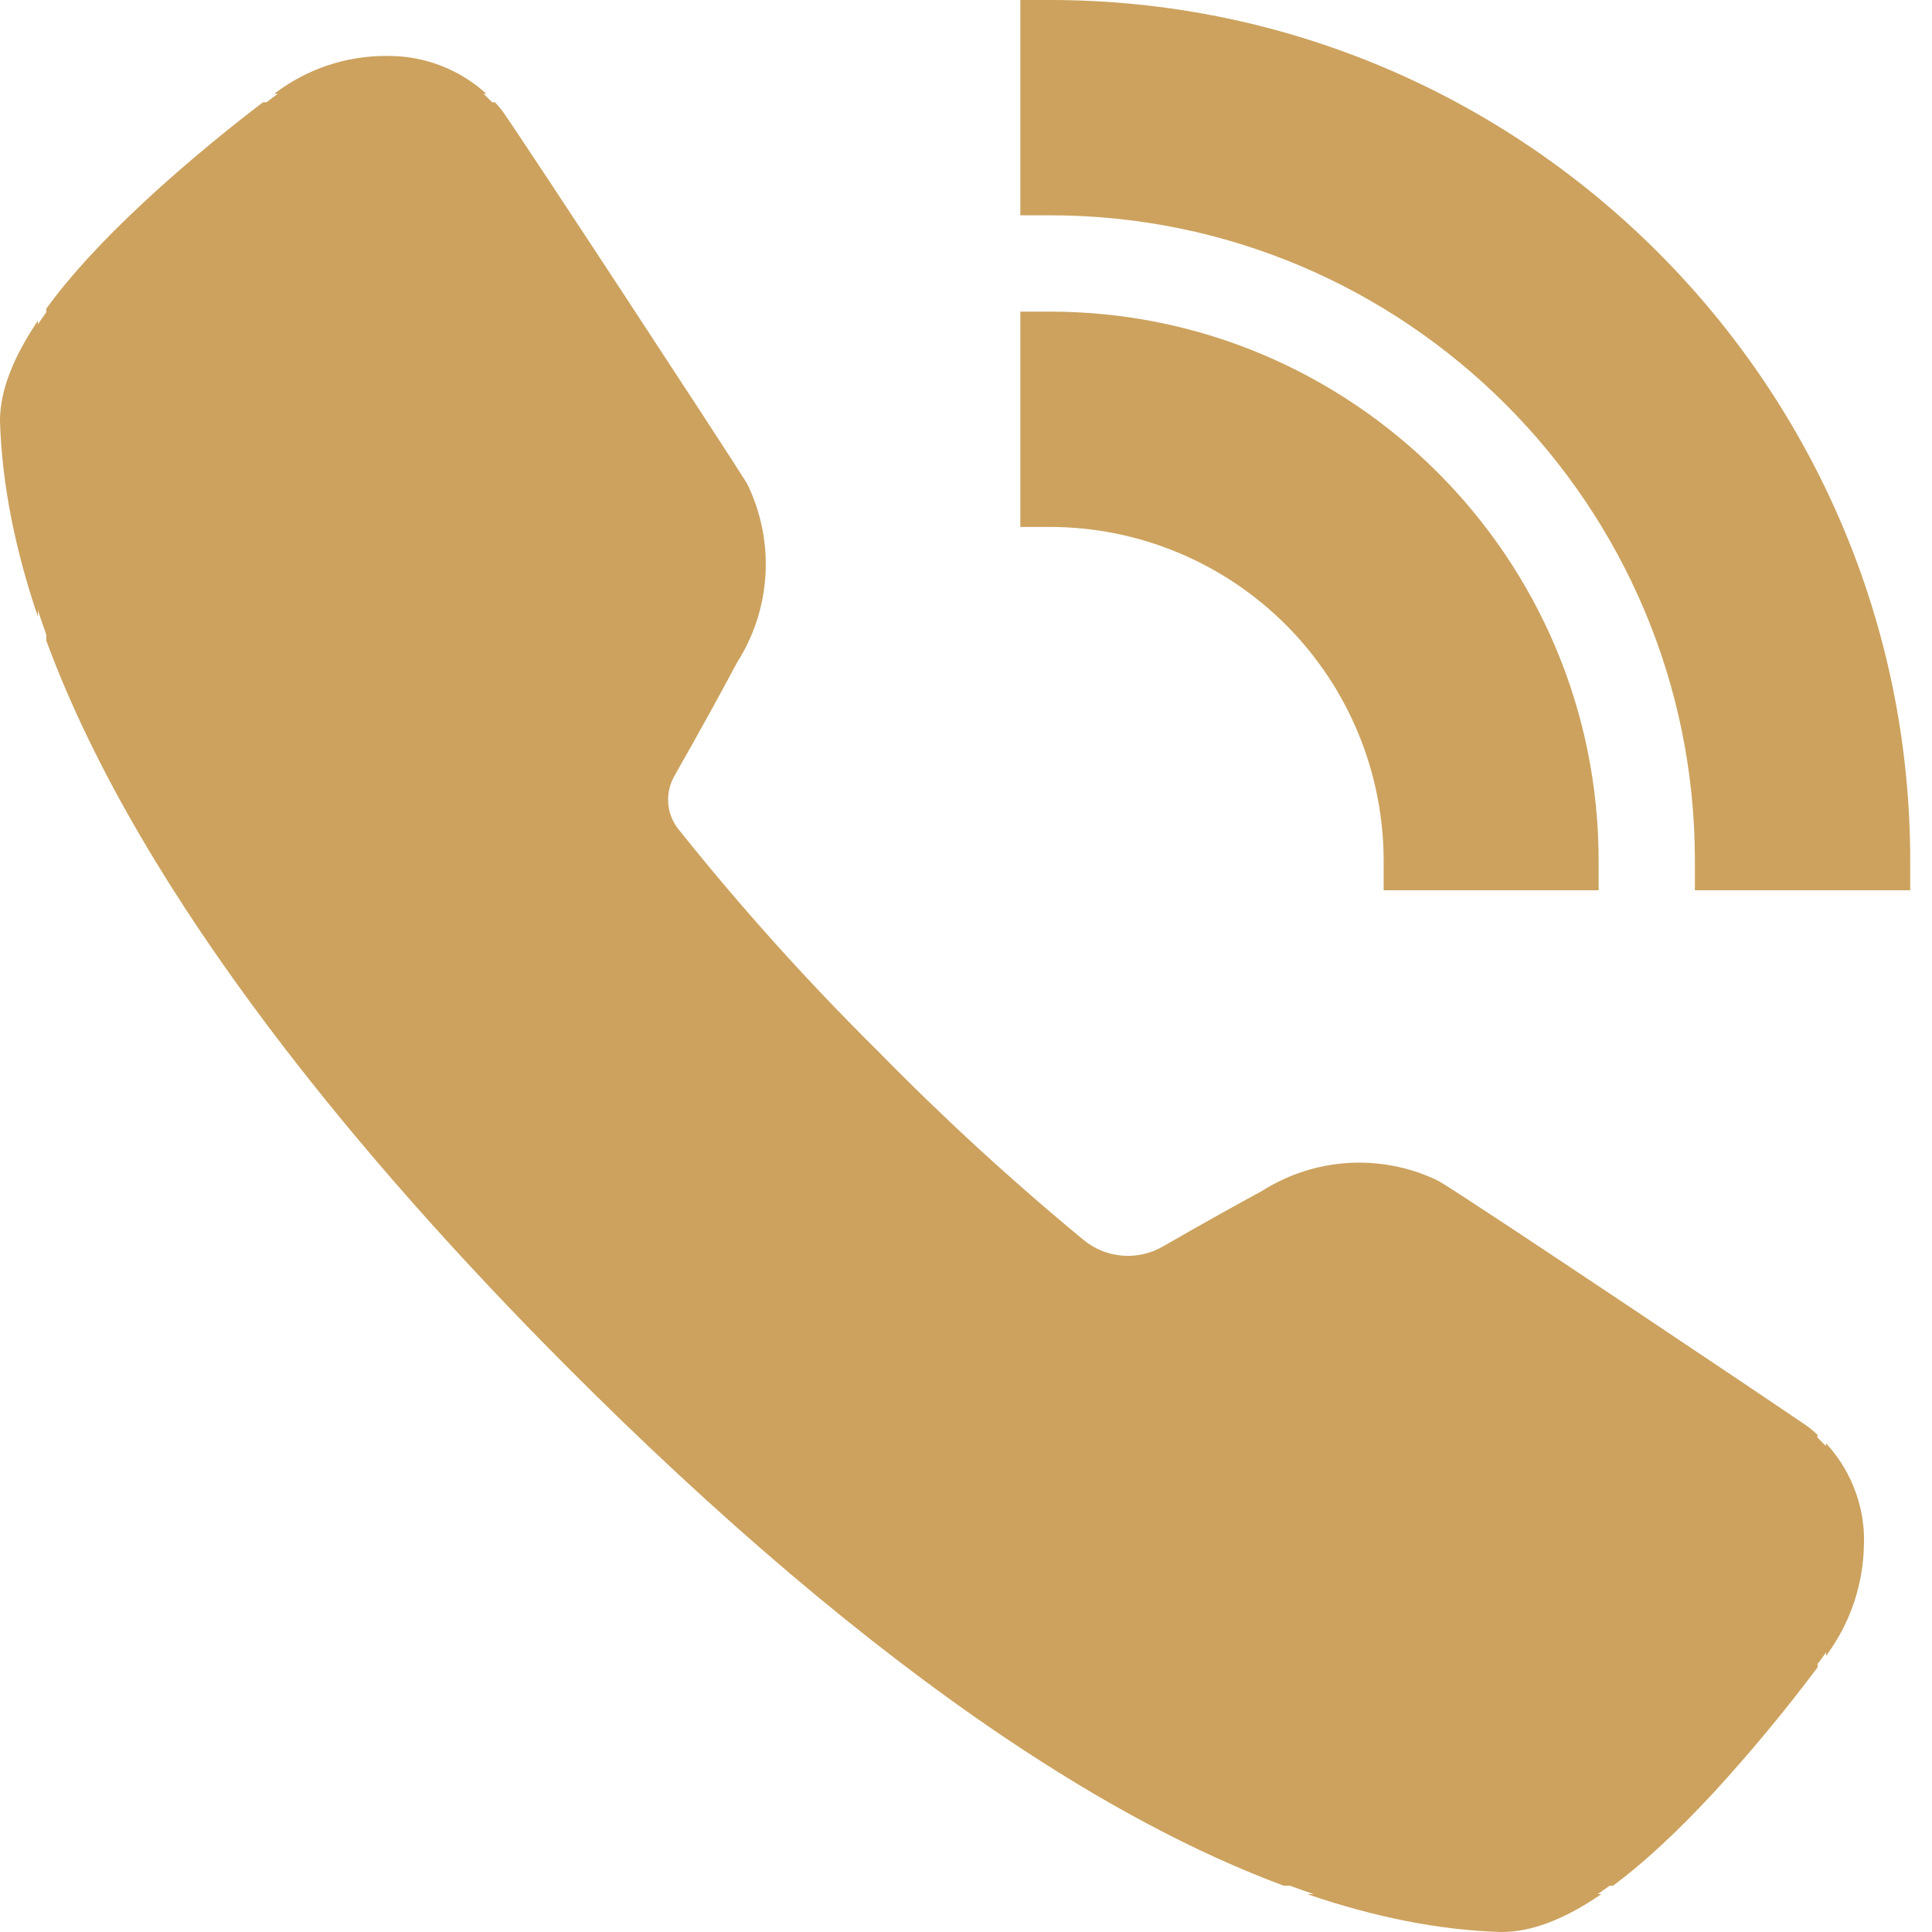 <svg width="50" height="50" viewBox="0 0 50 50" fill="none" xmlns="http://www.w3.org/2000/svg">
<path d="M49.436 22.271V23.04H43.864V22.271C43.864 13.063 36.378 5.572 27.175 5.572H26.406V0H27.175C39.45 0 49.436 9.991 49.436 22.271Z" fill="#CCA25E"/>
<path d="M41.372 22.271V23.04H35.809V22.271C35.806 19.982 34.895 17.787 33.277 16.169C31.658 14.55 29.464 13.639 27.175 13.637H26.406V8.065H27.175C35.003 8.065 41.372 14.437 41.372 22.271Z" fill="#CCA25E"/>
<path d="M48.238 39.988C48.22 40.997 47.893 41.976 47.302 42.793V42.802L47.261 42.858V42.76L47.161 42.899C47.128 42.947 47.092 42.996 47.053 43.043L47.041 43.058V43.148C46.209 44.26 45.313 45.338 44.378 46.361C43.412 47.404 42.541 48.212 41.748 48.801H41.656L41.642 48.812C41.592 48.85 41.541 48.885 41.49 48.921L41.348 49.02H41.443C40.478 49.681 39.63 50 38.86 50H38.824C37.26 49.95 35.595 49.623 33.829 49.02H33.998L33.688 48.911C33.606 48.883 33.524 48.852 33.44 48.823L33.385 48.802H33.222C30.947 47.956 28.526 46.668 25.957 44.936C22.386 42.526 18.566 39.284 14.603 35.301C9.533 30.204 3.673 23.294 1.198 16.579V16.432L1.178 16.368C1.147 16.281 1.116 16.194 1.086 16.105L0.98 15.789V15.958C0.401 14.25 0.052 12.558 0 10.917V10.889C0 10.126 0.327 9.273 0.98 8.3V8.395L1.079 8.25C1.115 8.198 1.151 8.148 1.188 8.095L1.198 8.081V7.989C1.796 7.163 2.623 6.259 3.679 5.274C4.945 4.091 6.207 3.102 6.808 2.646H6.898L6.912 2.635L7.004 2.566L7.187 2.428H7.099L7.155 2.385C7.959 1.786 8.932 1.458 9.934 1.448H10.064C10.998 1.449 11.898 1.799 12.589 2.428H12.515L12.611 2.521C12.648 2.557 12.684 2.592 12.72 2.63L12.736 2.647H12.809C12.874 2.715 12.935 2.786 12.994 2.864L13.033 2.917C13.544 3.642 18.641 11.41 19.302 12.464L19.333 12.513L19.361 12.571C19.705 13.295 19.859 14.094 19.809 14.894C19.76 15.694 19.507 16.468 19.076 17.144C18.723 17.808 18.11 18.929 17.552 19.906L17.455 20.081C17.332 20.293 17.276 20.538 17.293 20.783C17.31 21.027 17.401 21.261 17.553 21.454C19.154 23.46 20.87 25.37 22.693 27.176L22.706 27.188C24.396 28.915 26.177 30.55 28.041 32.088C28.326 32.324 28.676 32.466 29.045 32.496C29.413 32.526 29.782 32.442 30.101 32.255C31.081 31.692 32.149 31.096 32.664 30.82C33.331 30.396 34.094 30.148 34.883 30.098C35.672 30.049 36.46 30.199 37.175 30.536L37.27 30.587C38.281 31.198 46.112 36.452 46.761 36.902L46.81 36.938C46.888 36.999 46.963 37.063 47.035 37.131V37.205L47.053 37.22C47.088 37.255 47.124 37.29 47.161 37.329L47.255 37.425V37.35C47.833 37.975 48.179 38.779 48.235 39.629V39.64C48.242 39.756 48.243 39.872 48.238 39.988Z" fill="#CCA25E"/>
</svg>
